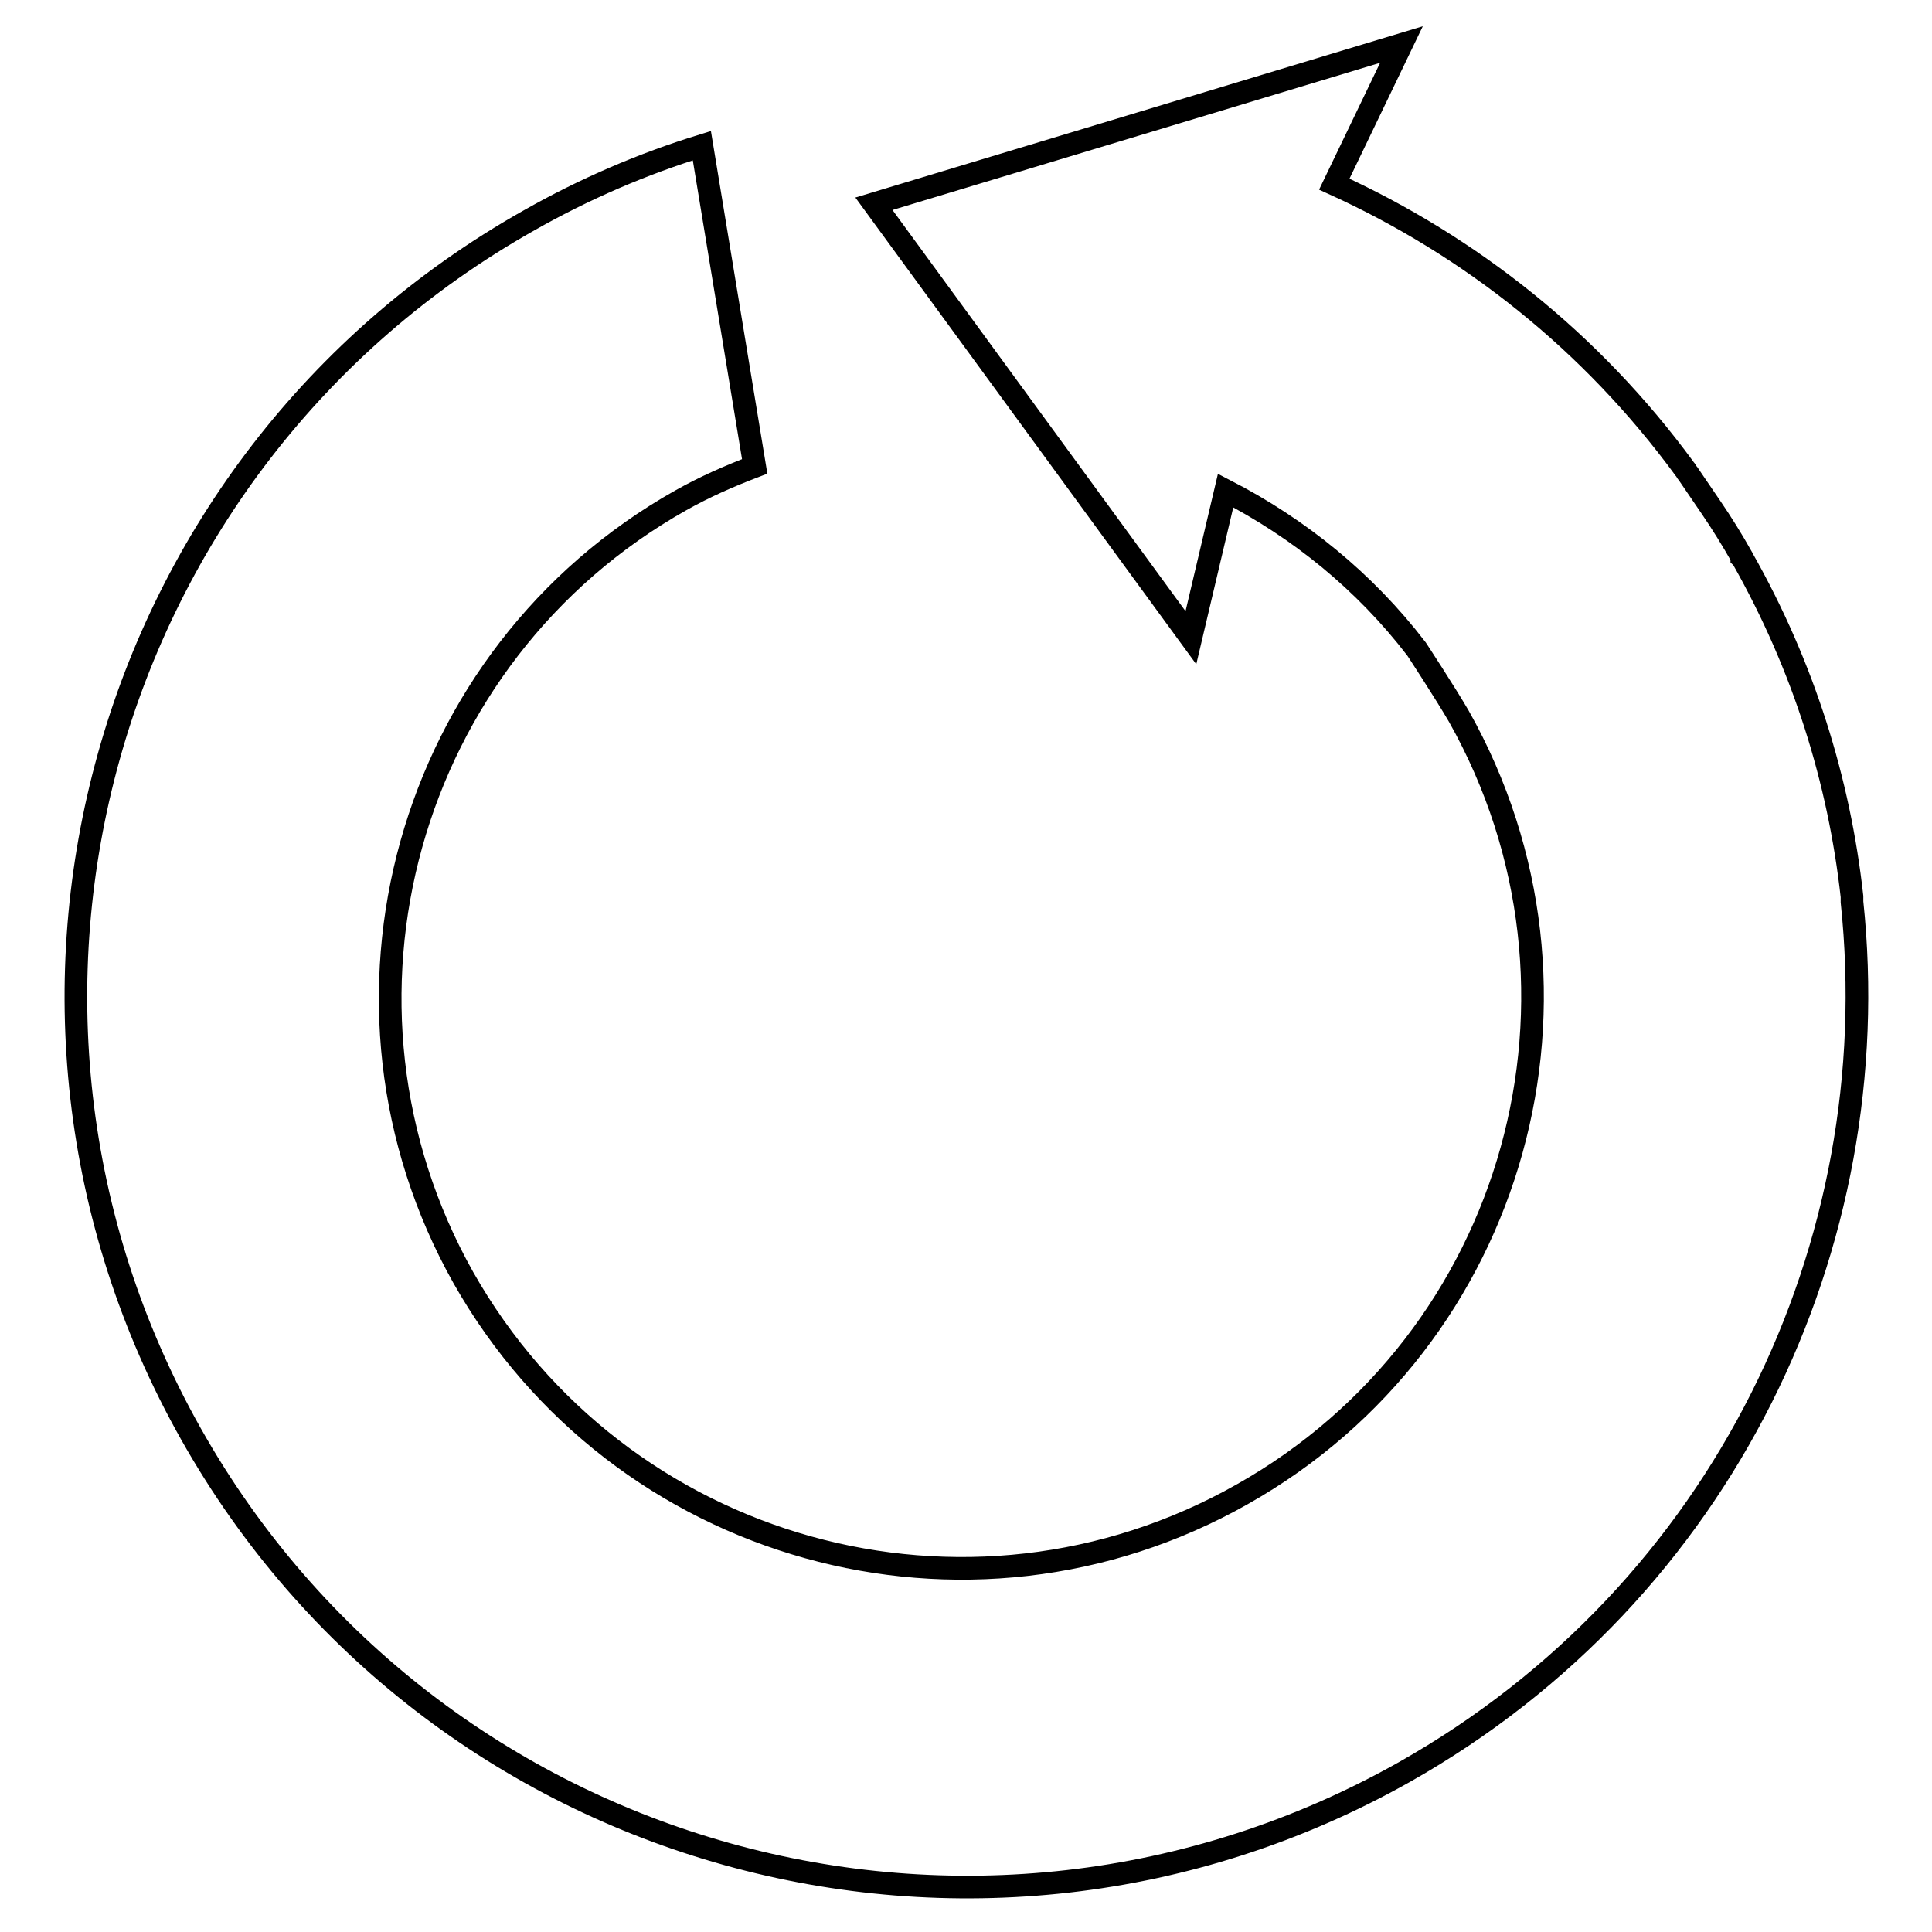 <?xml version="1.0" encoding="utf-8"?>
<!-- Svg Vector Icons : http://www.onlinewebfonts.com/icon -->
<!DOCTYPE svg PUBLIC "-//W3C//DTD SVG 1.1//EN" "http://www.w3.org/Graphics/SVG/1.1/DTD/svg11.dtd">
<svg version="1.1" xmlns="http://www.w3.org/2000/svg" xmlns:xlink="http://www.w3.org/1999/xlink" x="0px" y="0px" viewBox="0 0 256 256" enable-background="new 0 0 256 256" xml:space="preserve">
<g><g><path stroke-width="3" fill-opacity="0" stroke="#000000"  d="M245.4,118.8c-1.7-15.3-6.4-30.5-14.5-44.8c0,0-0.1-0.1-0.1-0.1c0,0,0,0,0-0.1c-1.3-2.3-2.6-4.4-4.1-6.6c-1-1.5-2-2.9-3-4.4c-0.2-0.2-0.3-0.5-0.5-0.7h0c-12.3-16.8-28.4-29.5-46.4-37.7l8.9-18.5L115.8,27l42,57.5l4.6-19.5c9.7,5,18.4,12,25.3,21c0,0,3.8,5.8,5.6,8.9c20.5,36.4,7.7,82.6-28.7,103.1c-36.4,20.6-82.6,7.7-103.2-28.7C41,133,53.8,86.8,90.2,66.3c3.2-1.8,6.4-3.2,9.8-4.5l-7-42.5c-7.8,2.4-15.5,5.7-22.9,9.9c-56.8,32-76.8,104-44.8,160.8c32,56.8,104,76.8,160.8,44.8c42.3-23.9,64.1-69.9,59.3-115.3C245.4,119.2,245.4,119,245.4,118.8z"/></g></g>
</svg>